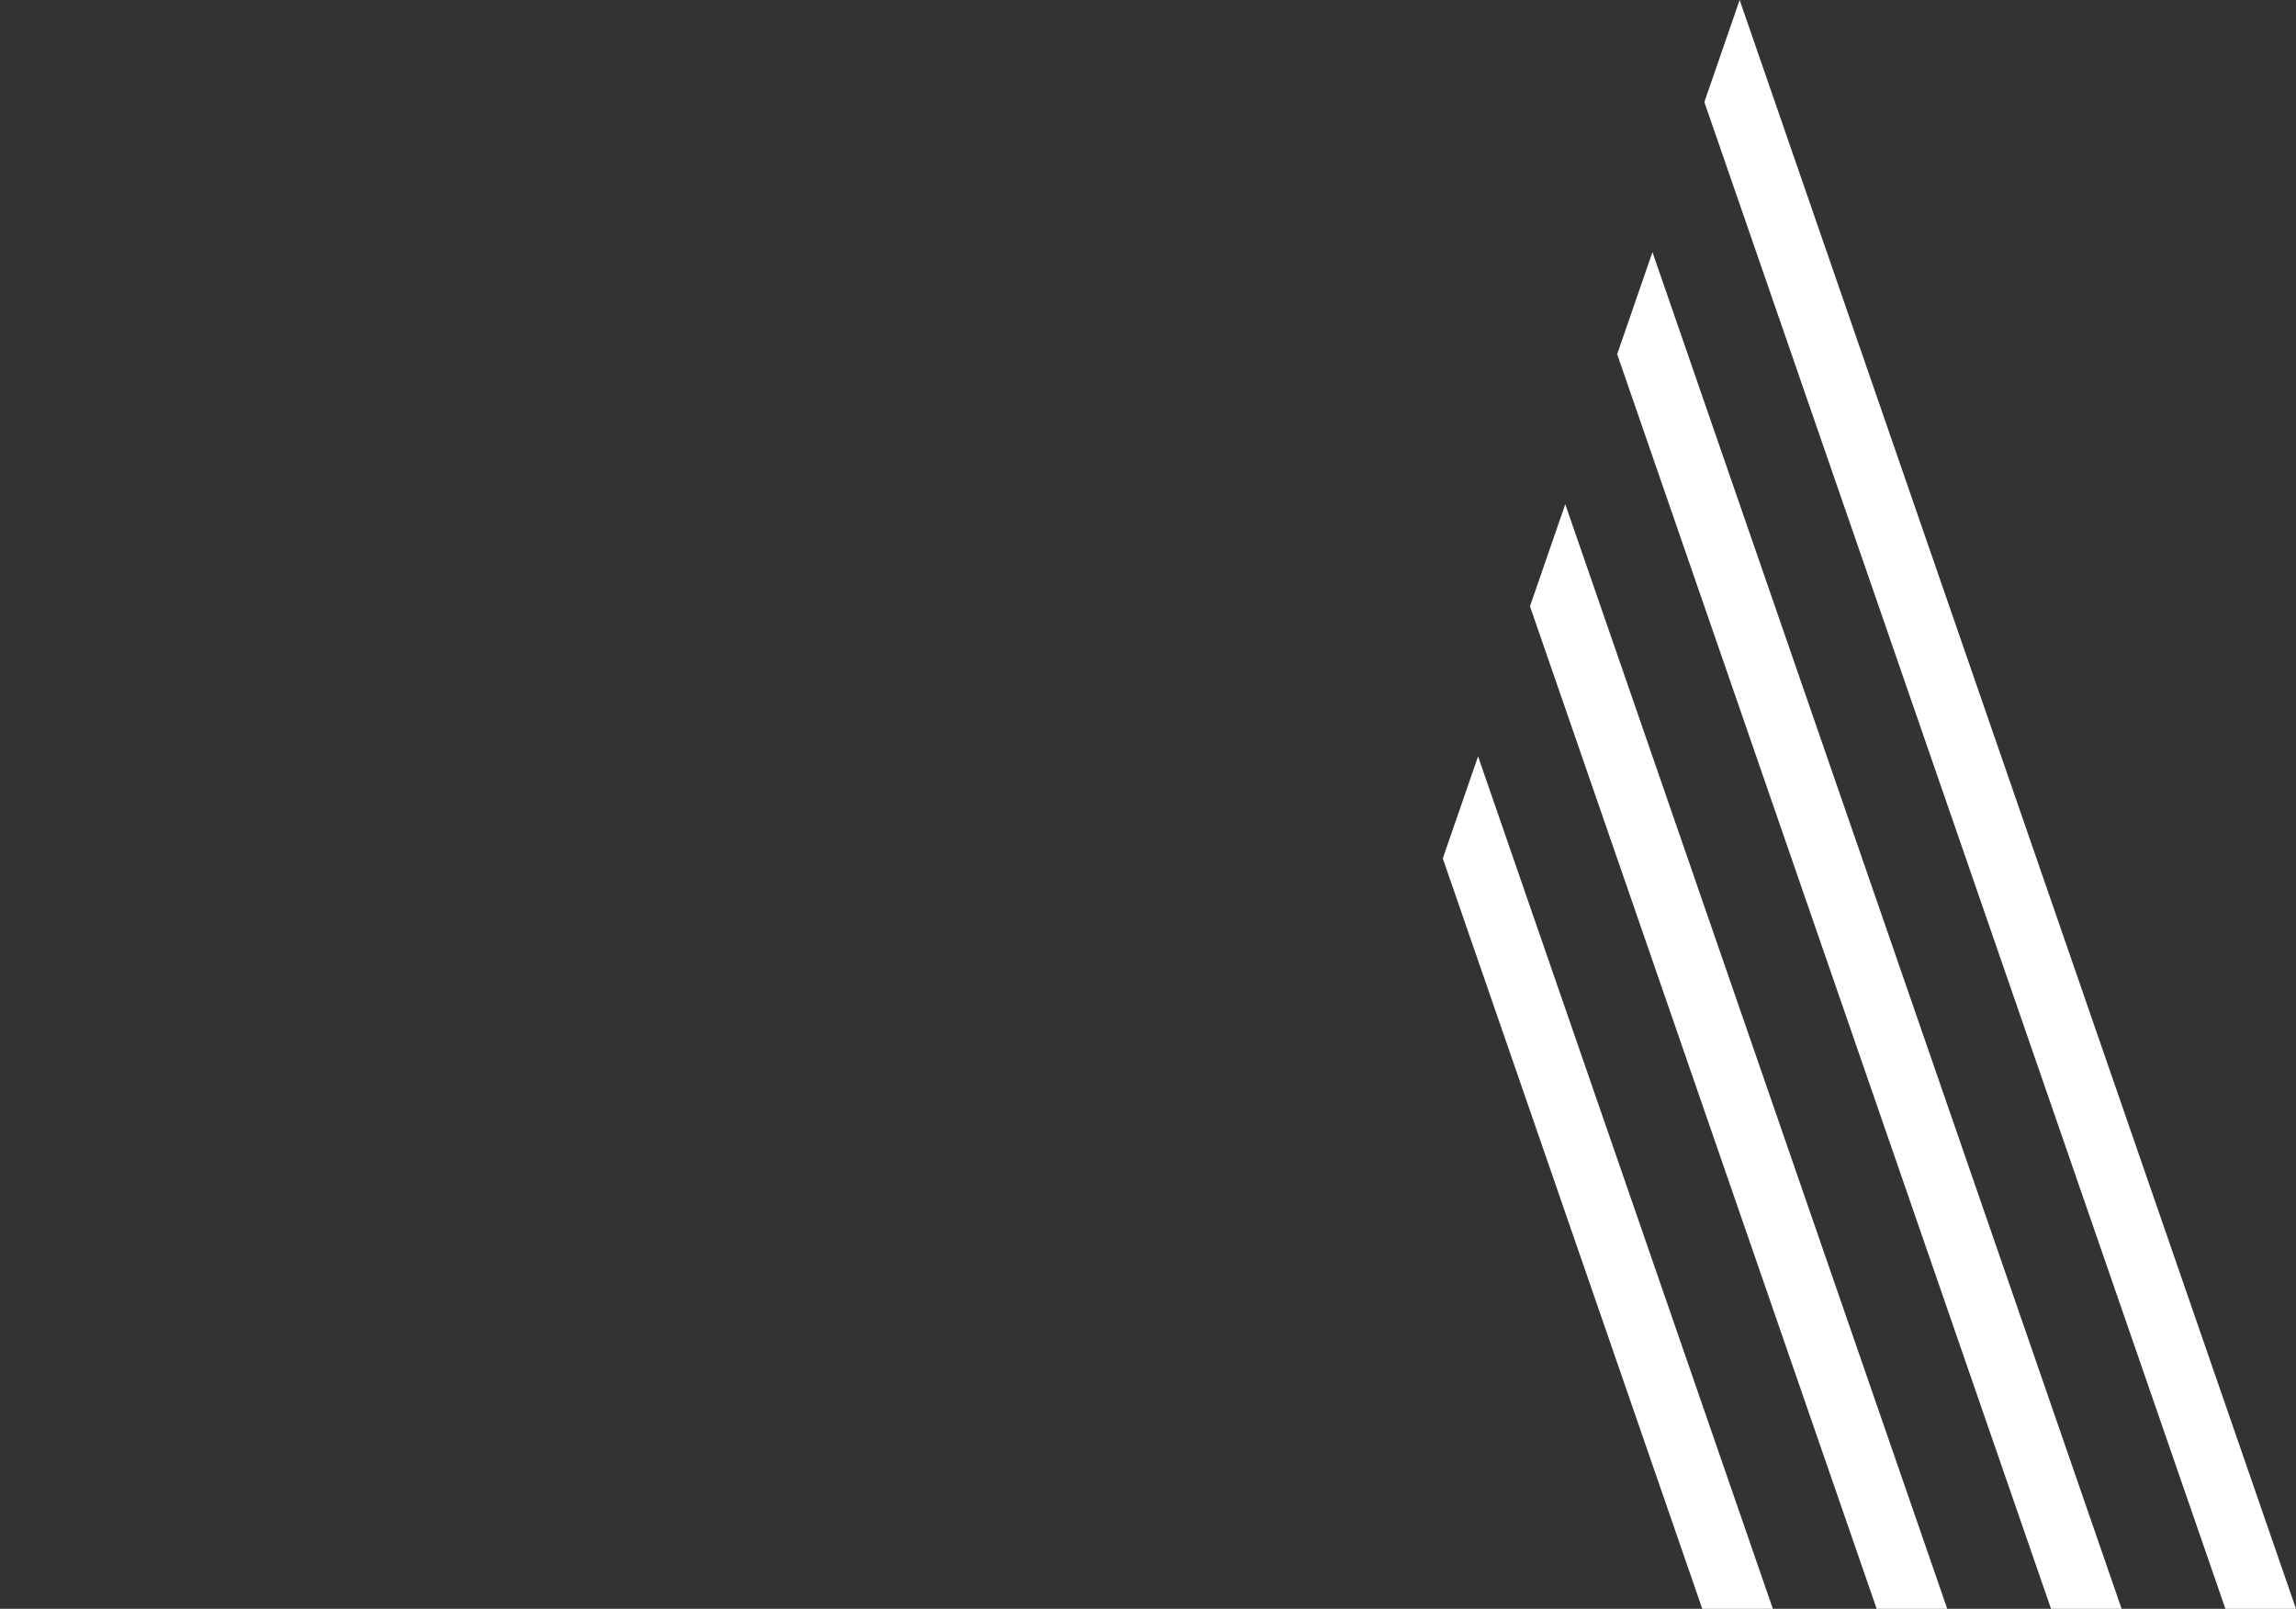 <svg id="Layer_1" data-name="Layer 1" xmlns="http://www.w3.org/2000/svg" viewBox="0 0 553 387.5"><rect x="0" y="0" width="553" height="387.5" fill="#333333" stroke="none"/><defs><style>.cls-1{fill:#fff;}</style></defs><title>m4</title><polygon class="cls-1" points="419 0 410.5 24.58 536 387.5 553 387.5 419 0"/><polygon class="cls-1" points="511 387.5 398 60.73 389.5 85.31 494 387.5 511 387.5"/><polygon class="cls-1" points="452 387.5 469 387.5 377 121.45 368.5 146.03 452 387.5"/><polygon class="cls-1" points="410 387.5 427 387.5 356 182.18 347.5 206.76 410 387.5"/></svg>